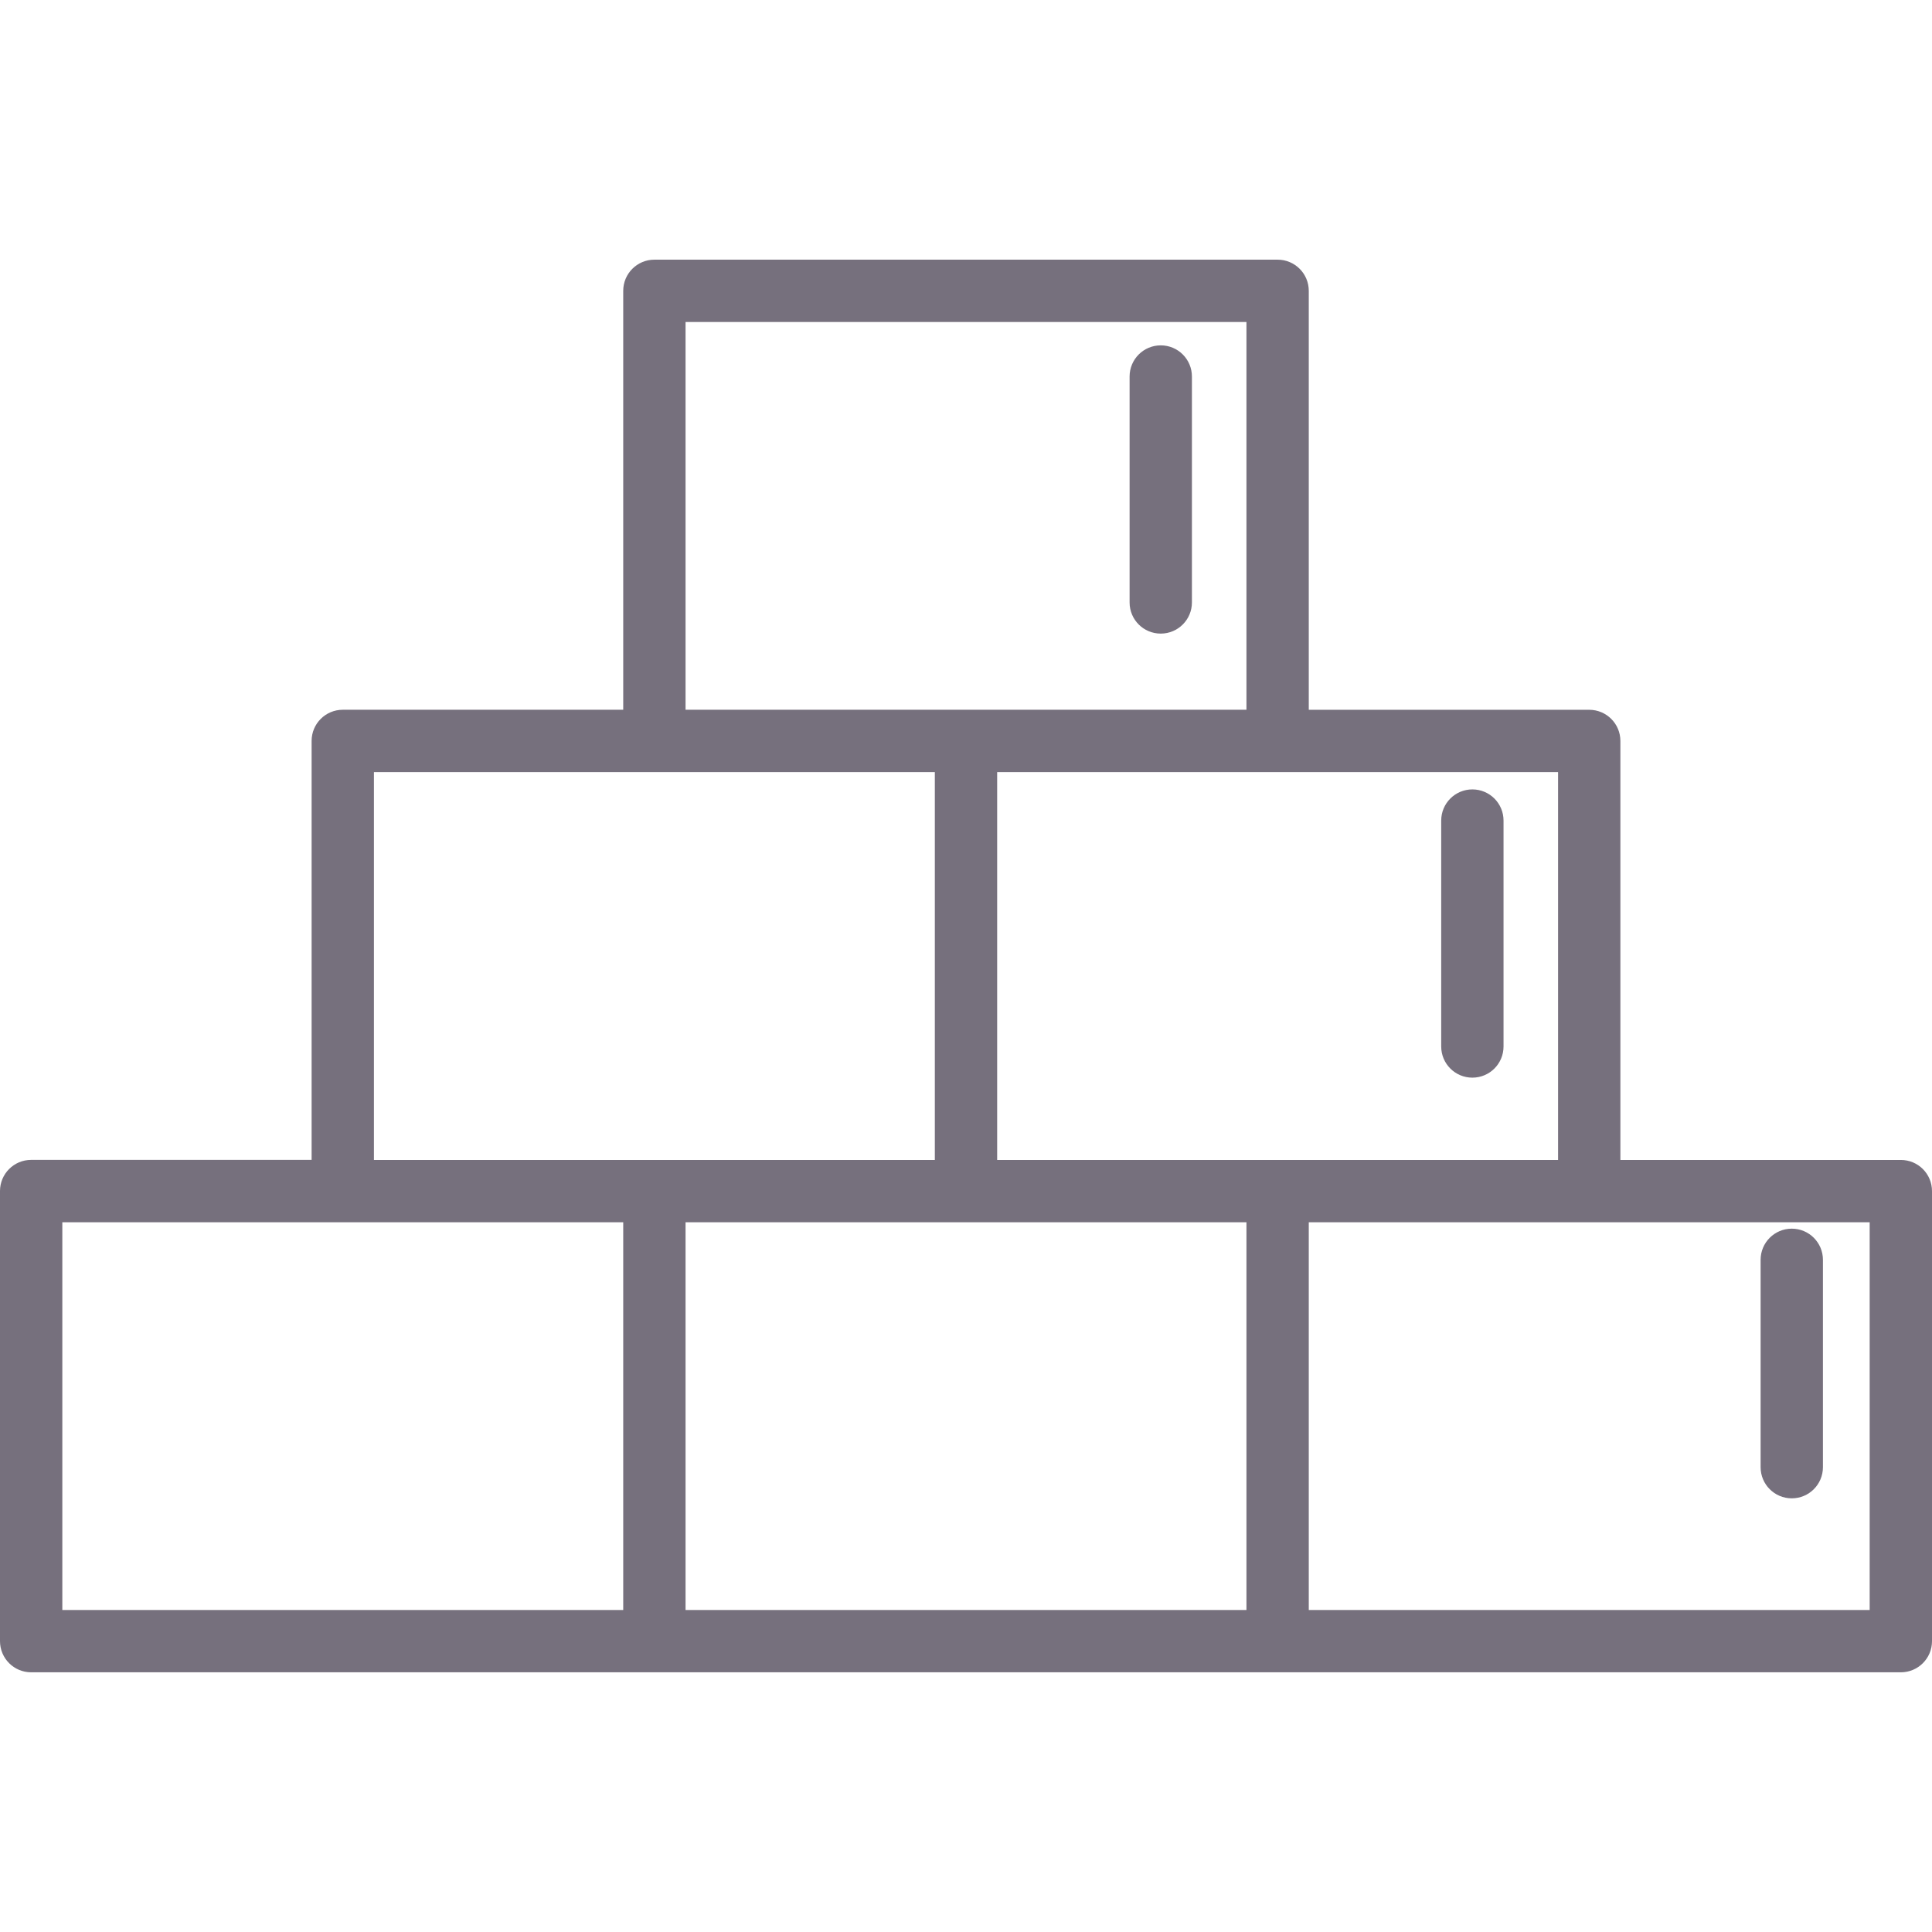 <?xml version="1.0" encoding="iso-8859-1"?>
<!-- Uploaded to: SVG Repo, www.svgrepo.com, Generator: SVG Repo Mixer Tools -->
<!DOCTYPE svg PUBLIC "-//W3C//DTD SVG 1.1//EN" "http://www.w3.org/Graphics/SVG/1.1/DTD/svg11.dtd">
<svg fill="#76707d" version="1.1" id="Capa_1" xmlns="http://www.w3.org/2000/svg" xmlns:xlink="http://www.w3.org/1999/xlink" 
	 width="800px" height="800px" viewBox="0 0 62 62" xml:space="preserve">
<g>
	<g>
		<path d="M61,37.224h-9V23.778c0-0.552-0.447-1-1-1h-9V9.333c0-0.552-0.447-1-1-1H21c-0.553,0-1,0.448-1,1v13.444h-9
			c-0.553,0-1,0.448-1,1v13.445H1c-0.553,0-1,0.448-1,1v14.444c0,0.552,0.447,1,1,1h20h20h20c0.553,0,1-0.448,1-1V38.224
			C62,37.67,61.553,37.224,61,37.224z M50,37.224h-9h-9V24.778h9h9V37.224z M22,10.333h18v12.444h-9h-9V10.333z M12,24.778h9h9
			v12.446h-9h-9V24.778z M2,39.224h9h9v12.443H2V39.224z M22,39.224h9h9v12.443H22V39.224z M60,51.667H42V39.224h9h9V51.667z"/>
		<path d="M37.25,20.333c0.553,0,1-0.448,1-1v-7.25c0-0.552-0.447-1-1-1s-1,0.448-1,1v7.25C36.25,19.887,36.697,20.333,37.25,20.333
			z"/>
		<path d="M47.25,34.583c0.553,0,1-0.447,1-1v-7.25c0-0.552-0.447-1-1-1s-1,0.448-1,1v7.25C46.25,34.136,46.697,34.583,47.25,34.583
			z"/>
		<path d="M57.5,48.083c0.553,0,1-0.447,1-1v-6.654c0-0.552-0.447-1-1-1s-1,0.448-1,1v6.654C56.5,47.636,56.947,48.083,57.5,48.083z
			"/>
	</g>
</g>
</svg>